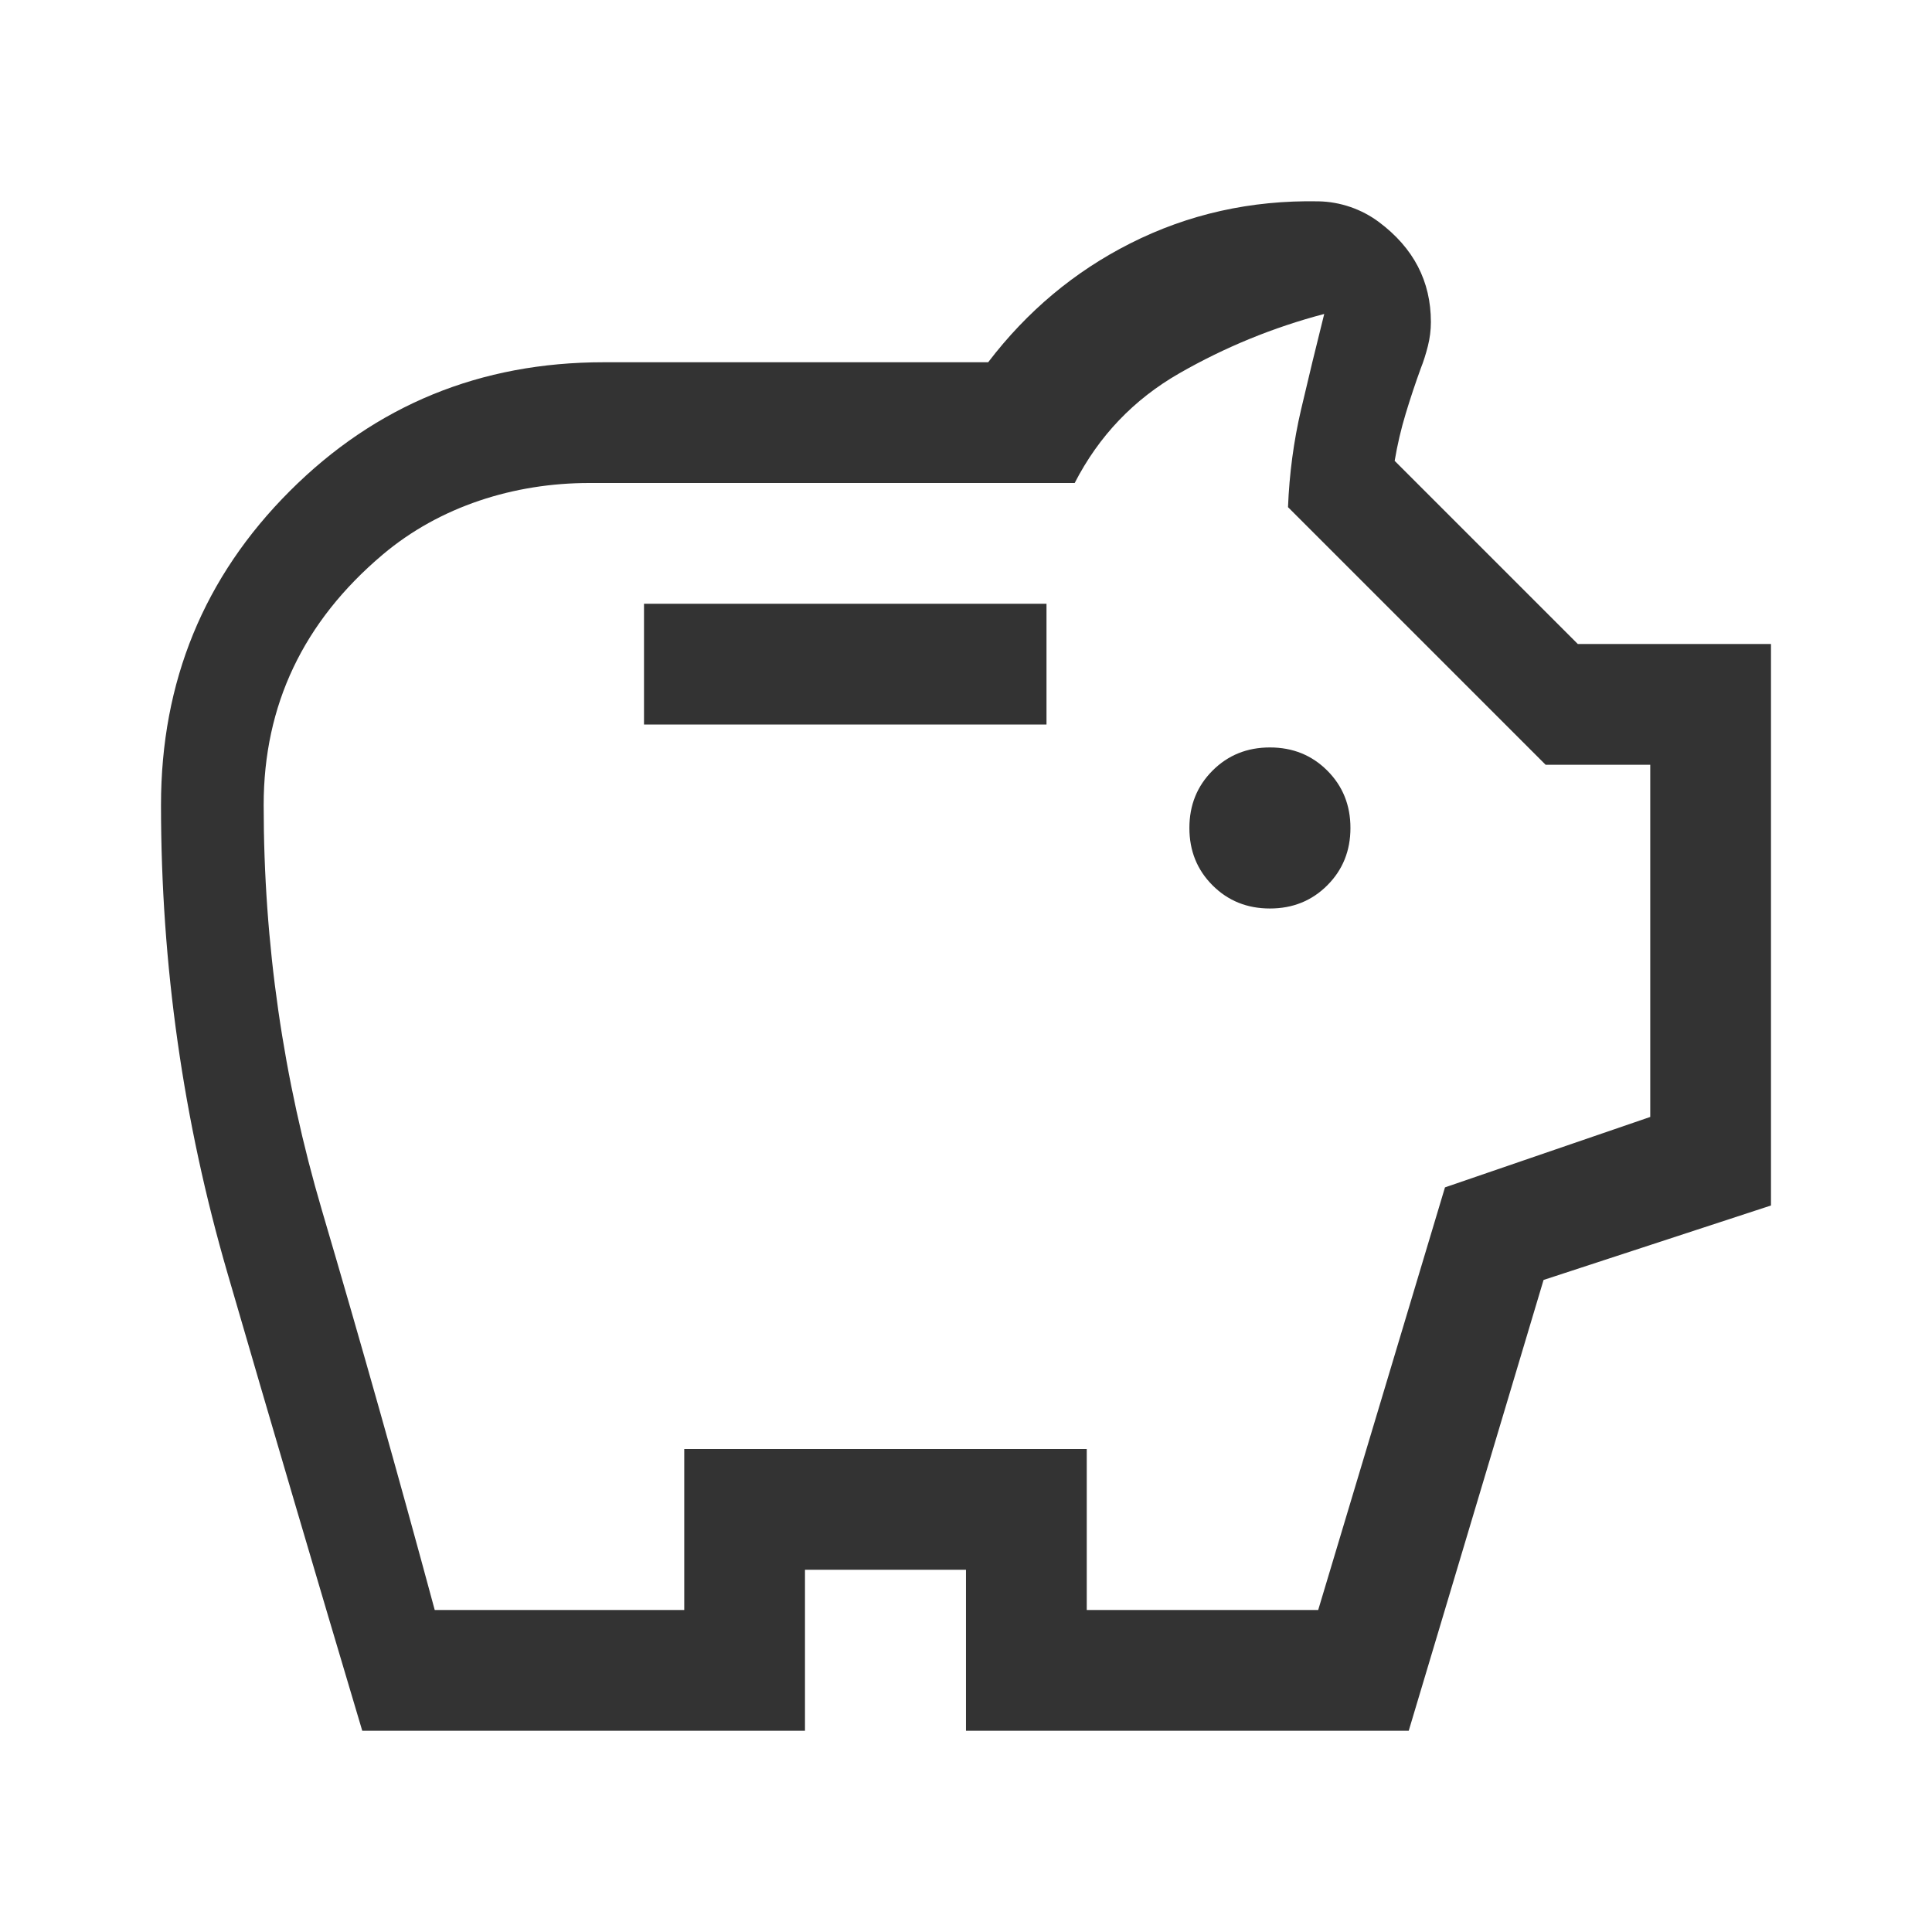 <?xml version="1.0" encoding="UTF-8"?>
<svg id="_レイヤー_2" data-name="レイヤー 2" xmlns="http://www.w3.org/2000/svg" width="72" height="72" xmlns:xlink="http://www.w3.org/1999/xlink" viewBox="0 0 72 72">
  <defs>
    <clipPath id="clippath">
      <rect width="72" height="72" style="fill: none;"/>
    </clipPath>
  </defs>
  <g id="_レイヤー_1-2" data-name="レイヤー 1">
    <g style="clip-path: url(#clippath); fill: none;">
      <path d="m47.326,33.857c.85,0,1.562-.287,2.138-.863s.863-1.288.863-2.138-.287-1.562-.863-2.138-1.288-.863-2.138-.863-1.562.287-2.138.863-.863,1.288-.863,2.138.287,1.562.863,2.138,1.288.863,2.138.863Zm-23.326-6.857h15v-4.5h-15v4.5Zm-10.5,37.5c-1.7-5.7-3.375-11.387-5.025-17.062-1.65-5.675-2.475-11.488-2.475-17.438,0-4.6,1.6-8.5,4.8-11.7,3.2-3.2,7.1-4.8,11.7-4.8h14.326c1.45-1.9,3.212-3.375,5.287-4.425,2.165-1.096,4.507-1.62,7.026-1.572.806.015,1.606.29,2.251.773,1.29.965,1.935,2.206,1.935,3.724,0,.3-.037.6-.113.9s-.163.575-.263.825c-.2.55-.388,1.113-.562,1.688s-.312,1.163-.412,1.762l6.825,6.825h7.199v20.925l-8.475,2.775-5.025,16.8h-16.5v-6h-6v6H13.5Zm2.701-4.5h9.299v-6h15v6h8.625l4.725-15.75,7.65-2.625v-13.125h-3.9l-9.6-9.6c.05-1.25.212-2.462.487-3.638s.562-2.362.863-3.562c-1.9.5-3.7,1.238-5.4,2.212s-3,2.337-3.9,4.088h-18.094c-2.792,0-5.563.868-7.696,2.67-2.956,2.497-4.434,5.607-4.434,9.33,0,5.158.725,10.197,2.175,15.118,1.45,4.921,2.85,9.882,4.2,14.882Z" style="fill: #333;"/>
    </g>
  </g>
</svg>